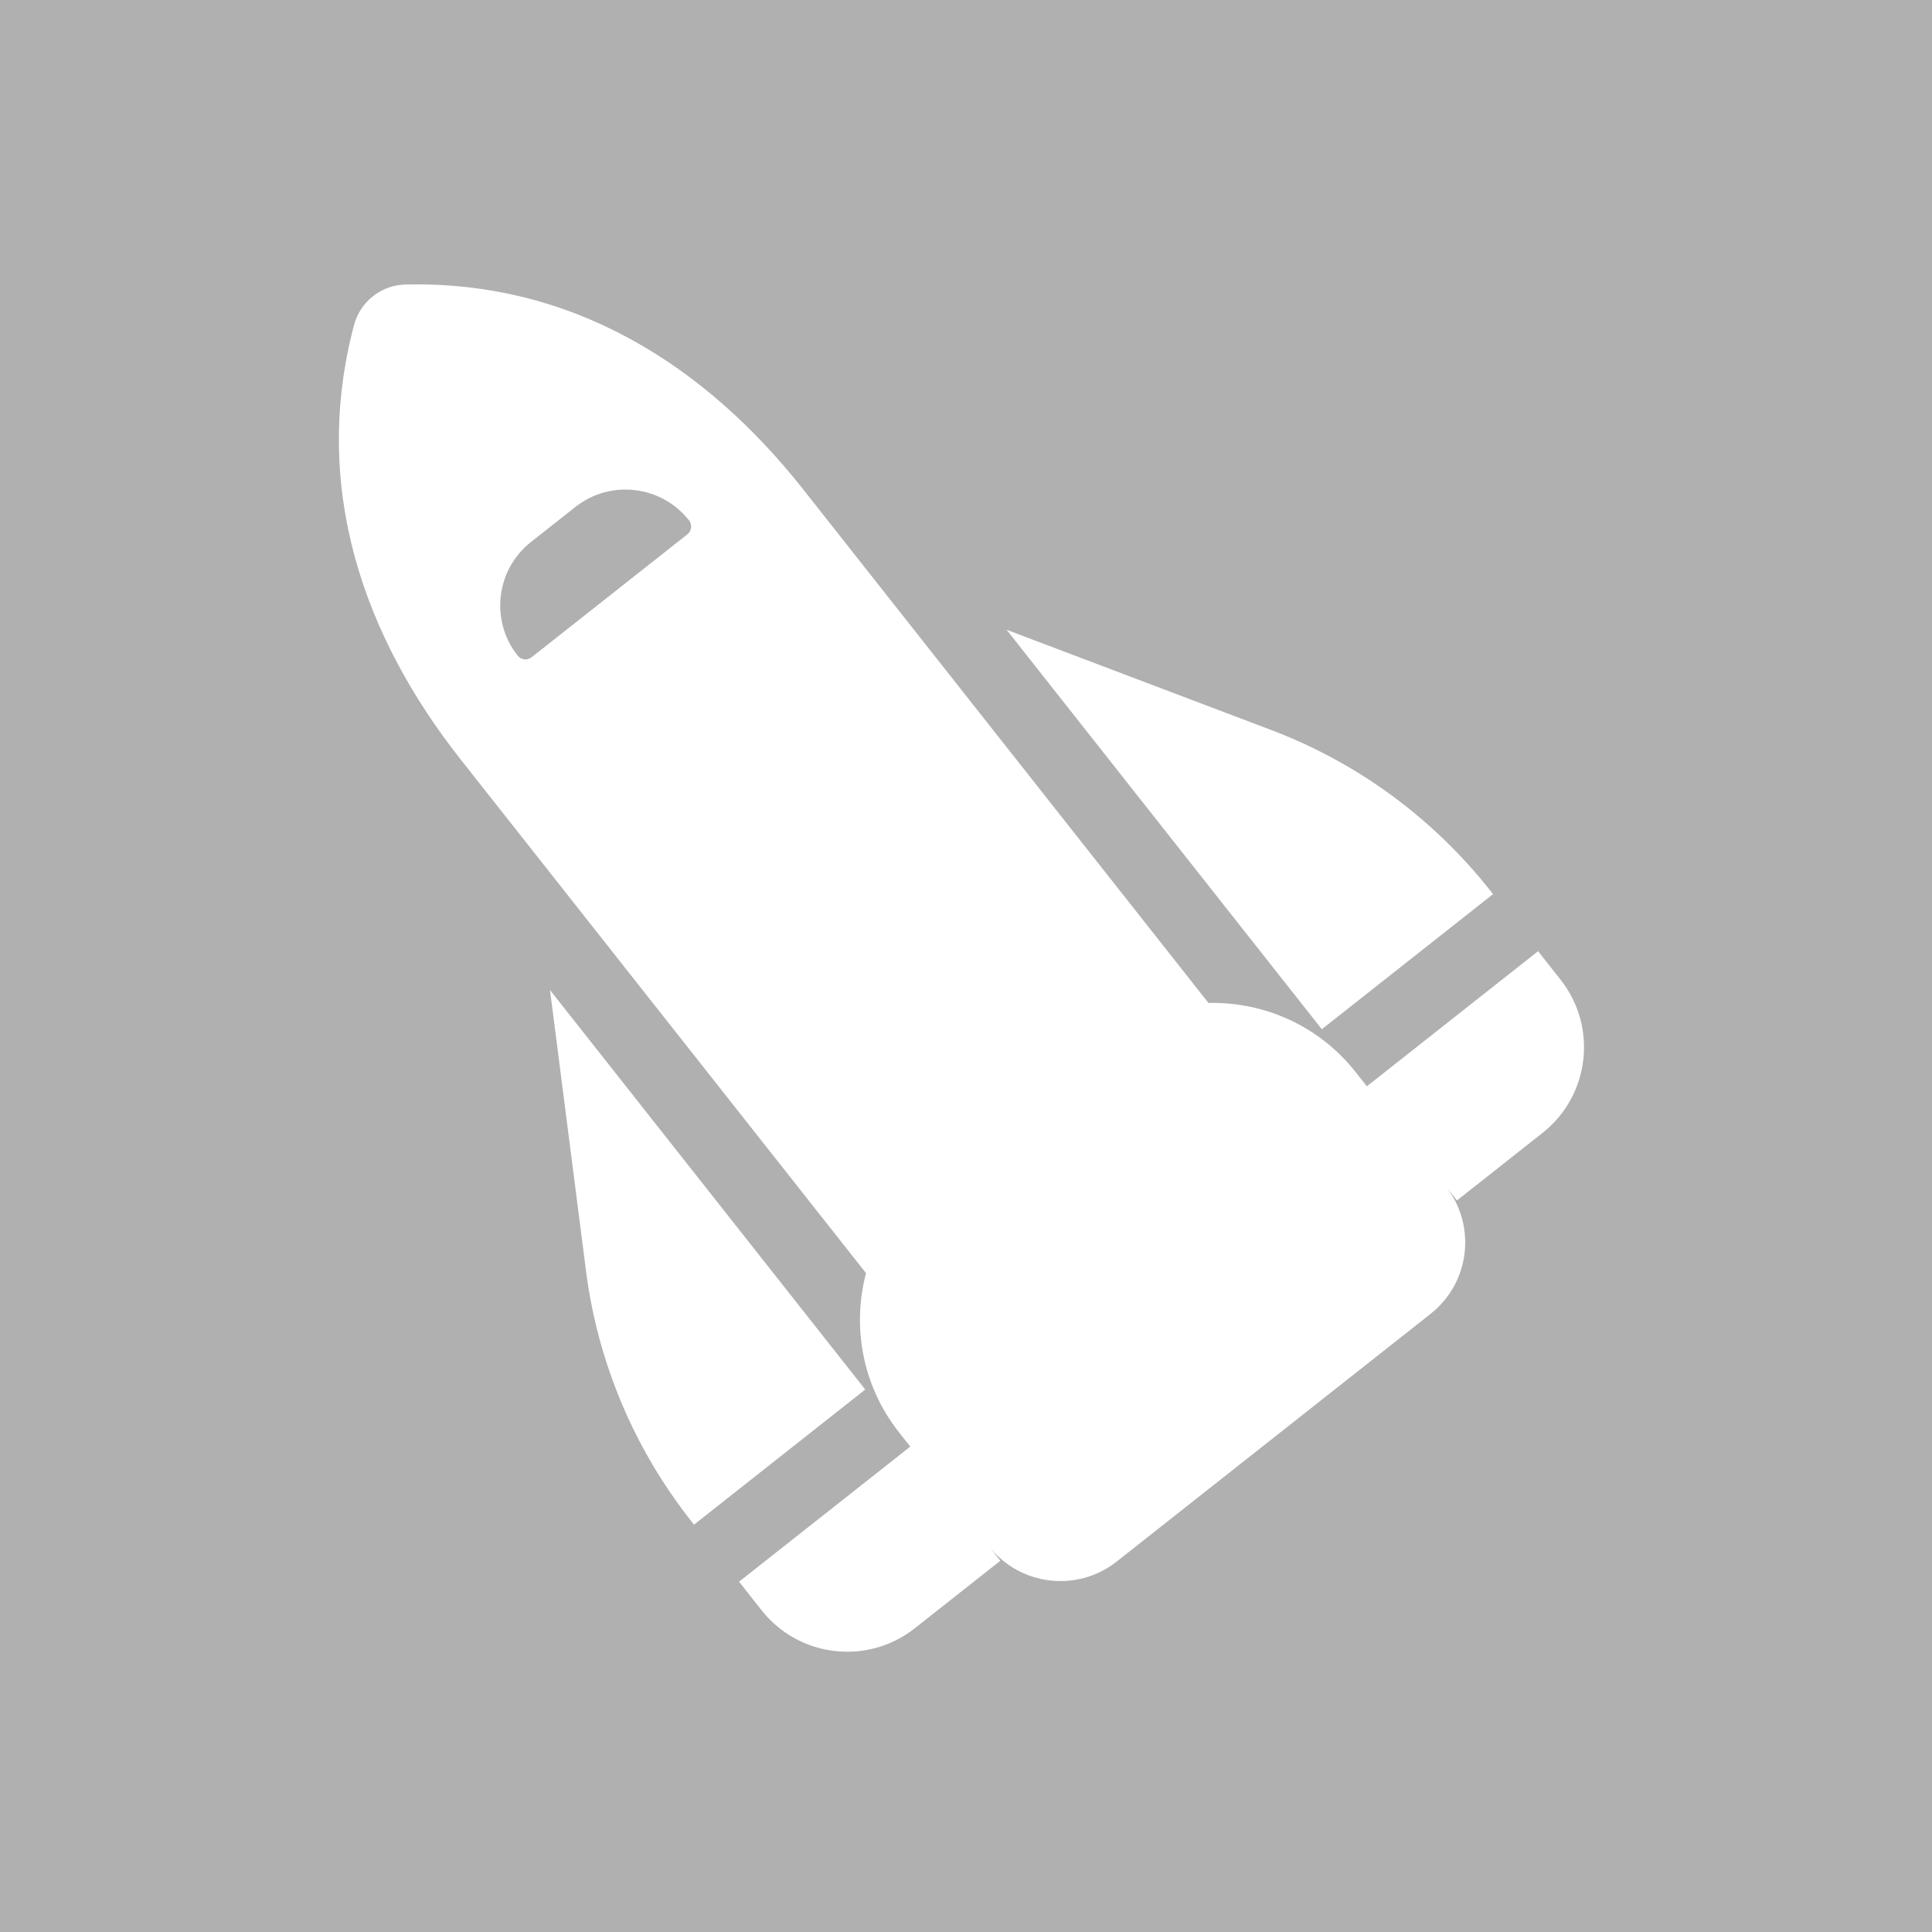 <?xml version="1.0" encoding="UTF-8" standalone="no"?>
<svg
   width="225mm"
   height="225mm"
   viewBox="0 0 637.795 637.795"
   version="1.1"
   id="svg1"
   sodipodi:docname="szaklogo-14.svg"
   inkscape:version="1.3.2 (091e20e, 2023-11-25, custom)"
   xml:space="preserve"
   xmlns:inkscape="http://www.inkscape.org/namespaces/inkscape"
   xmlns:sodipodi="http://sodipodi.sourceforge.net/DTD/sodipodi-0.dtd"
   xmlns="http://www.w3.org/2000/svg"
   xmlns:svg="http://www.w3.org/2000/svg"
   xmlns:rdf="http://www.w3.org/1999/02/22-rdf-syntax-ns#"
   xmlns:cc="http://creativecommons.org/ns#"
   xmlns:dc="http://purl.org/dc/elements/1.1/"><rect x="0" y="0" width="637.795" height="637.795" fill="#333333" stroke="none"/><sodipodi:namedview
     id="namedview1"
     pagecolor="#ffffff"
     bordercolor="#000000"
     borderopacity="0.25"
     inkscape:showpageshadow="2"
     inkscape:pageopacity="0.0"
     inkscape:pagecheckerboard="0"
     inkscape:deskcolor="#d1d1d1"
     inkscape:document-units="mm"
     inkscape:zoom="0.47801389"
     inkscape:cx="-209.19894"
     inkscape:cy="118.1974"
     inkscape:window-width="1920"
     inkscape:window-height="1009"
     inkscape:window-x="-8"
     inkscape:window-y="-8"
     inkscape:window-maximized="1"
     inkscape:current-layer="svg1" /><defs
     id="defs1"><style
       id="style1">.a{fill:#2e75b7;}</style><style
       id="style1-4">.a{fill:#b0b0b1;}</style></defs><title
     id="title1">szaklogo-color</title><rect
     style="fill:#b0b0b1;fill-opacity:1;stroke:#000000;stroke-width:0;stroke-miterlimit:4.1;stroke-dasharray:none"
     id="rect1-3"
     width="637.795"
     height="637.795"
     x="0"
     y="0" /><path
     d="m 491.951,293.995 c -18.863,-23.904 -43.83,-42.226 -72.304,-53.005 l -87.359,-33.099 104.071,131.884 56.522,-44.602 z m -310.387,32.834 11.88,92.661 c 3.863,30.199 15.878,58.743 34.74,82.647 l 0.929,1.178 56.522,-44.602 z m 118.938,150.724 -56.522,44.602 7.434,9.42 c 12.312,15.602 34.959,18.272 50.562,5.96 l 28.261,-22.301 -3.717,-4.71 c 10.268,13.012 29.123,15.234 42.135,4.967 l 9.42,-7.434 84.782,-66.903 9.42,-7.434 c 13.012,-10.268 15.234,-29.123 4.967,-42.135 l 3.717,4.71 28.261,-22.301 c 15.602,-12.312 18.272,-34.959 5.96,-50.562 l -7.434,-9.42 -56.522,44.602 -3.717,-4.71 c -12.173,-15.426 -30.37,-23.231 -48.575,-22.814 L 265.129,161.526 c -32.197,-40.801 -76.086,-68.937 -131.3,-67.595 -7.978,0.181 -14.925,5.663 -16.956,13.381 -14.143,53.388 3.016,102.617 35.213,143.418 l 133.805,169.565 c -4.639,17.609 -1.279,37.123 10.894,52.548 z m -125.213,-298.635 14.66,-11.569 c 11.54,-9.106 28.347,-7.178 37.5,4.42 1.161,1.472 0.867,3.52 -0.546,4.635 l -51.399,40.56 c -1.472,1.161 -3.52,0.867 -4.635,-0.546 -9.106,-11.54 -7.178,-28.347 4.42,-37.5 z"
     id="path1-3-1"
     style="display:inline;fill:#ffffff;stroke-width:0.75"
     inkscape:transform-center-x="-54.914724"
     inkscape:transform-center-y="58.837205" /></svg>
